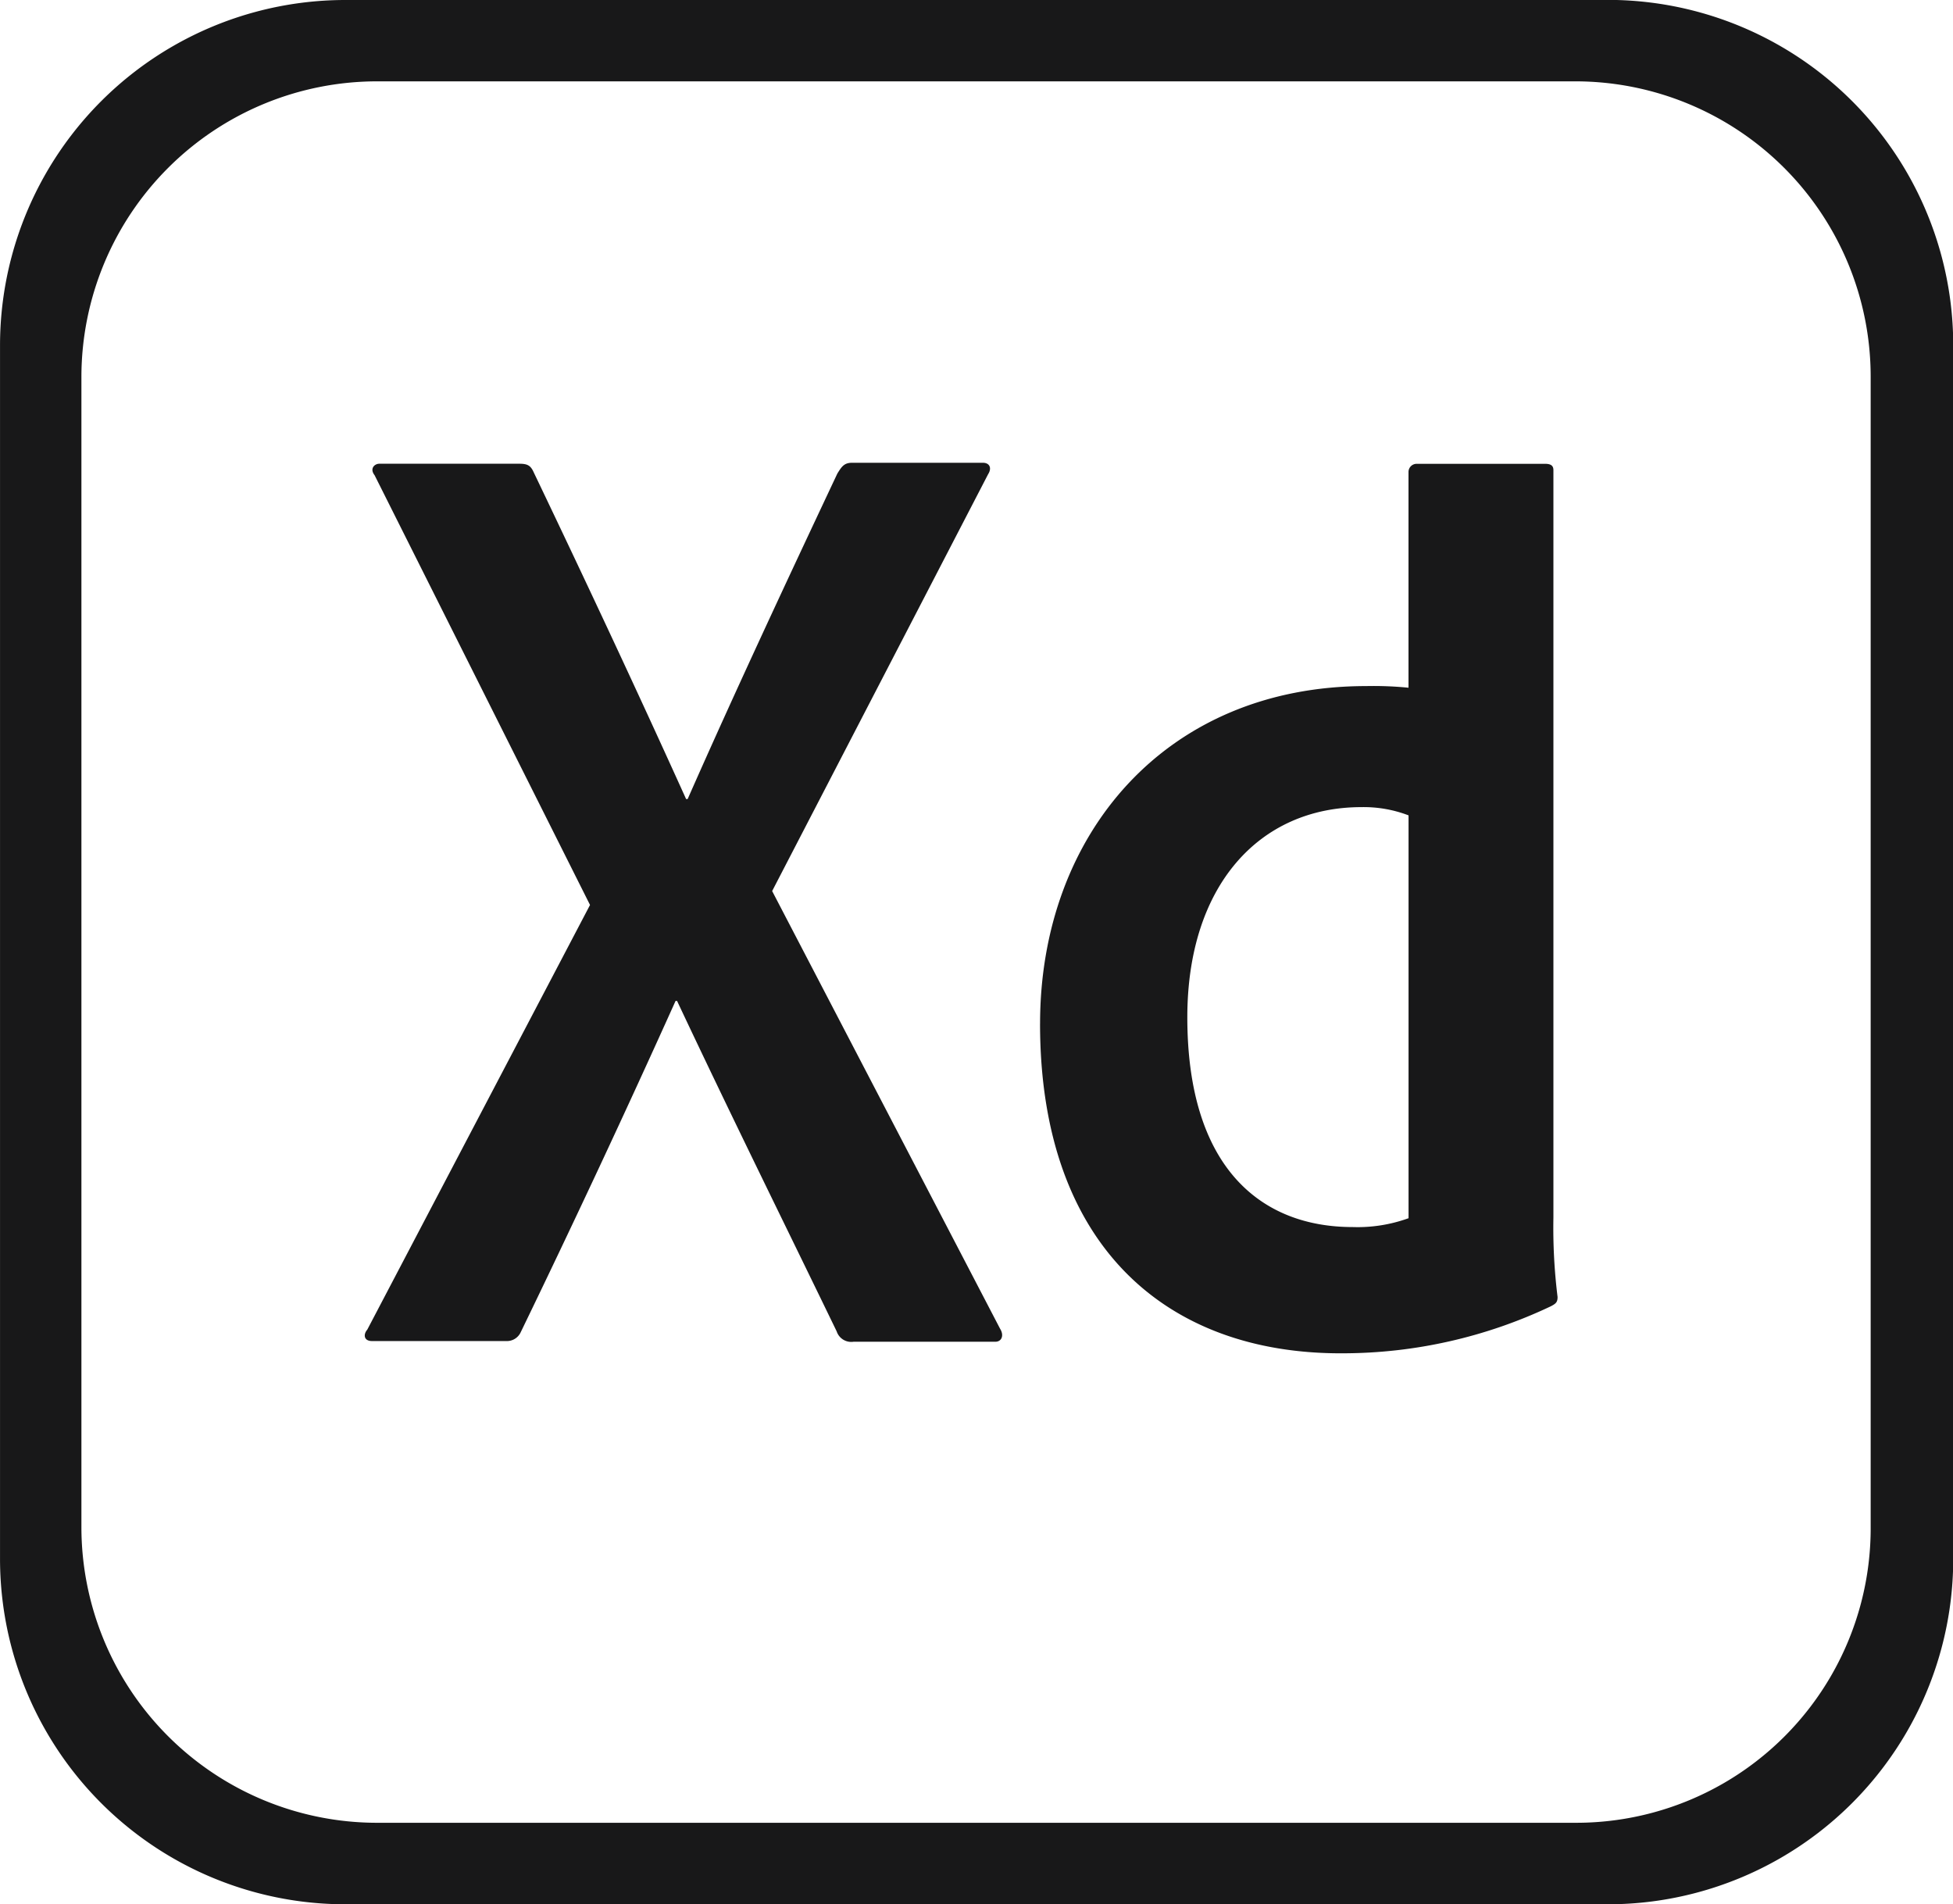 <svg xmlns="http://www.w3.org/2000/svg" width="75.082" height="73.198" viewBox="0 0 75.082 73.198">
  <g id="Liebherr-colored" transform="translate(-103.991 -64.8)">
    <g id="logo-liebherr" transform="translate(103.991 64.8)">
      <g id="Gruppe_85" data-name="Gruppe 85" transform="translate(0 0)">
        <path id="Cib-adobe-xd__CoreUI_Icons_v1.0.0_" data-name="Cib-adobe-xd_(CoreUI_Icons_v1.0.0)" d="M61.785.423H13.3A13.278,13.278,0,0,0,0,13.719V60.324a13.278,13.278,0,0,0,13.3,13.3h48.49a13.278,13.278,0,0,0,13.3-13.3V13.719a13.278,13.278,0,0,0-13.3-13.3ZM71.916,59.1A11.321,11.321,0,0,1,60.6,70.491H14.482A11.37,11.37,0,0,1,3.129,59.137V14.9A11.37,11.37,0,0,1,14.482,3.55h46.08A11.355,11.355,0,0,1,71.916,14.9ZM29.684,34.675,38.447,51.5c.16.256.063.5-.185.5h-5.45a.591.591,0,0,1-.648-.4c-2-4.129-4.045-8.259-6.135-12.7h-.059c-1.884,4.188-3.949,8.6-5.952,12.733a.584.584,0,0,1-.561.34H14.3c-.317,0-.34-.256-.181-.439L22.682,35.21,14.4,18.69c-.2-.256,0-.441.181-.441h5.378c.317,0,.441.063.563.34,1.978,4.132,3.97,8.383,5.854,12.55h.059c1.821-4.129,3.827-8.418,5.755-12.512.16-.256.256-.415.563-.415h5.033c.256,0,.354.2.2.441Zm10.3,5.1c0-7.283,4.84-12.979,12.538-12.979a13.656,13.656,0,0,1,1.626.063V18.571a.314.314,0,0,1,.317-.319H59.4c.256,0,.319.1.319.244v28.73a21.617,21.617,0,0,0,.16,3.052c0,.2-.063.256-.256.357a18.693,18.693,0,0,1-8.005,1.809c-6.795.035-11.635-4.155-11.635-12.672ZM54.15,31.766a4.819,4.819,0,0,0-1.811-.317c-3.944,0-6.694,3.041-6.694,8.078,0,5.755,2.808,8.064,6.354,8.064a5.75,5.75,0,0,0,2.151-.34Z" transform="translate(0.001 -0.423)" fill="#181819"/>
      </g>
    </g>
  </g>
</svg>
